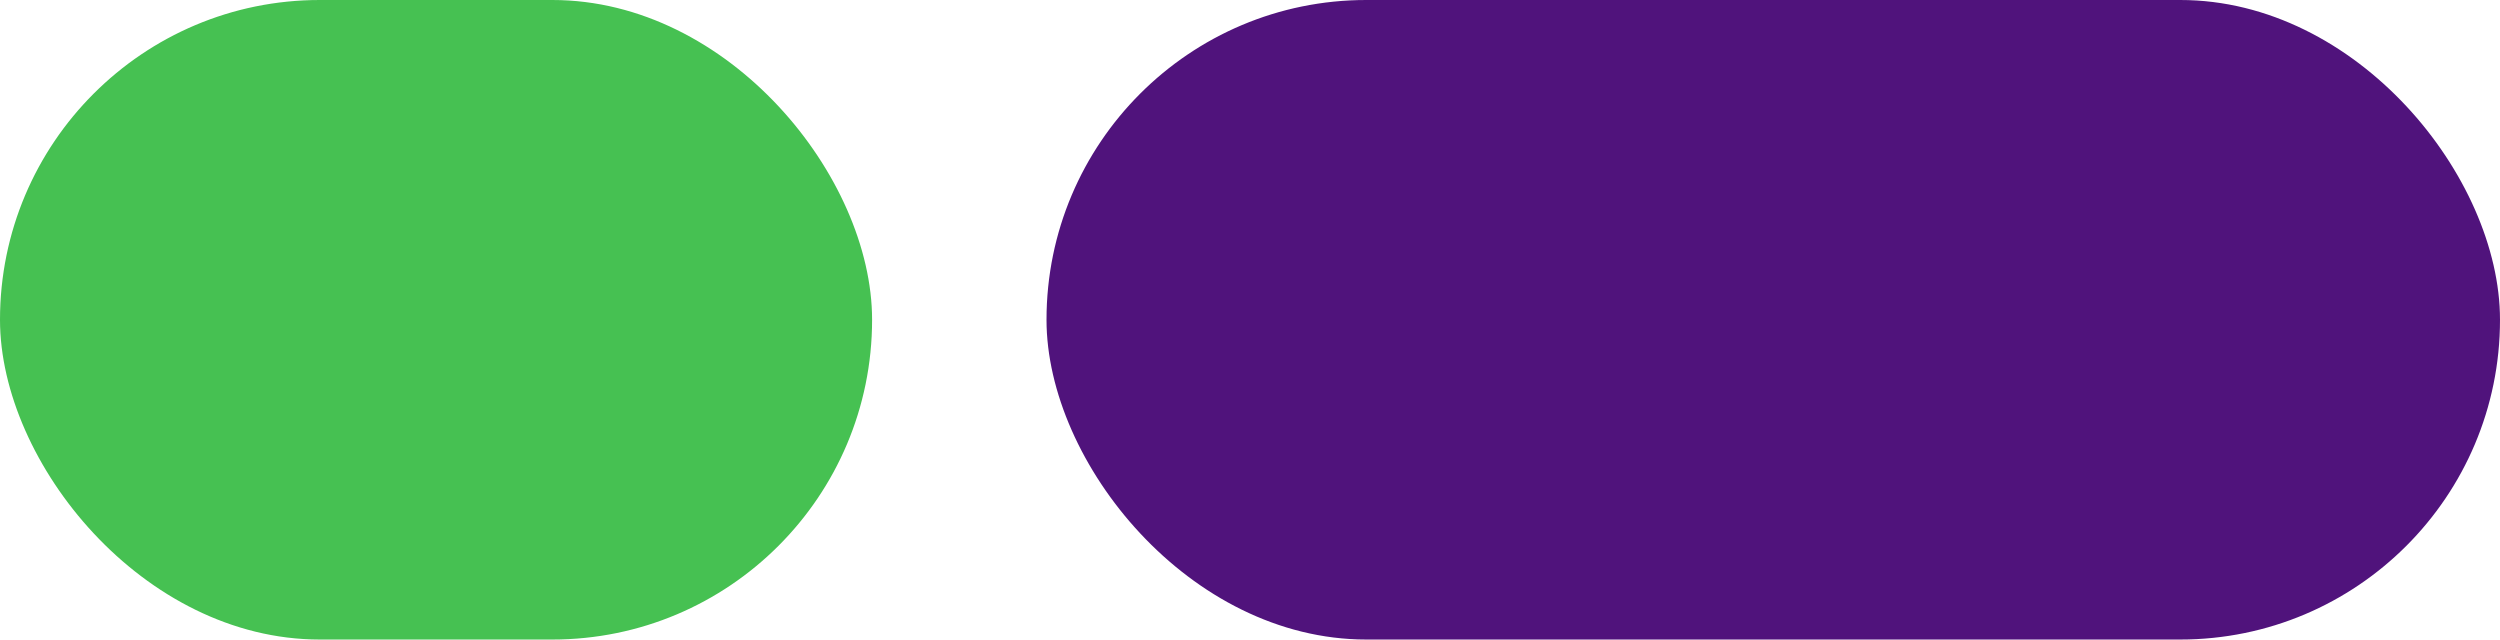<svg xmlns="http://www.w3.org/2000/svg" width="43" height="11" viewBox="0 0 43 11">
<defs>
    <style>
      .cls-1 {
        fill: #46c152;
      }

      .cls-2 {
        fill: #50137c;
      }
    </style>
  </defs>
  <rect id="Rounded_Rectangle_1786_copy_8" data-name="Rounded Rectangle 1786 copy 8" class="cls-1" width="15" height="11" rx="5.5" ry="5.5"/>
  <rect id="Rounded_Rectangle_1786_copy_8-2" data-name="Rounded Rectangle 1786 copy 8" class="cls-2" x="18" width="25" height="11" rx="5.5" ry="5.5"/>
</svg>
